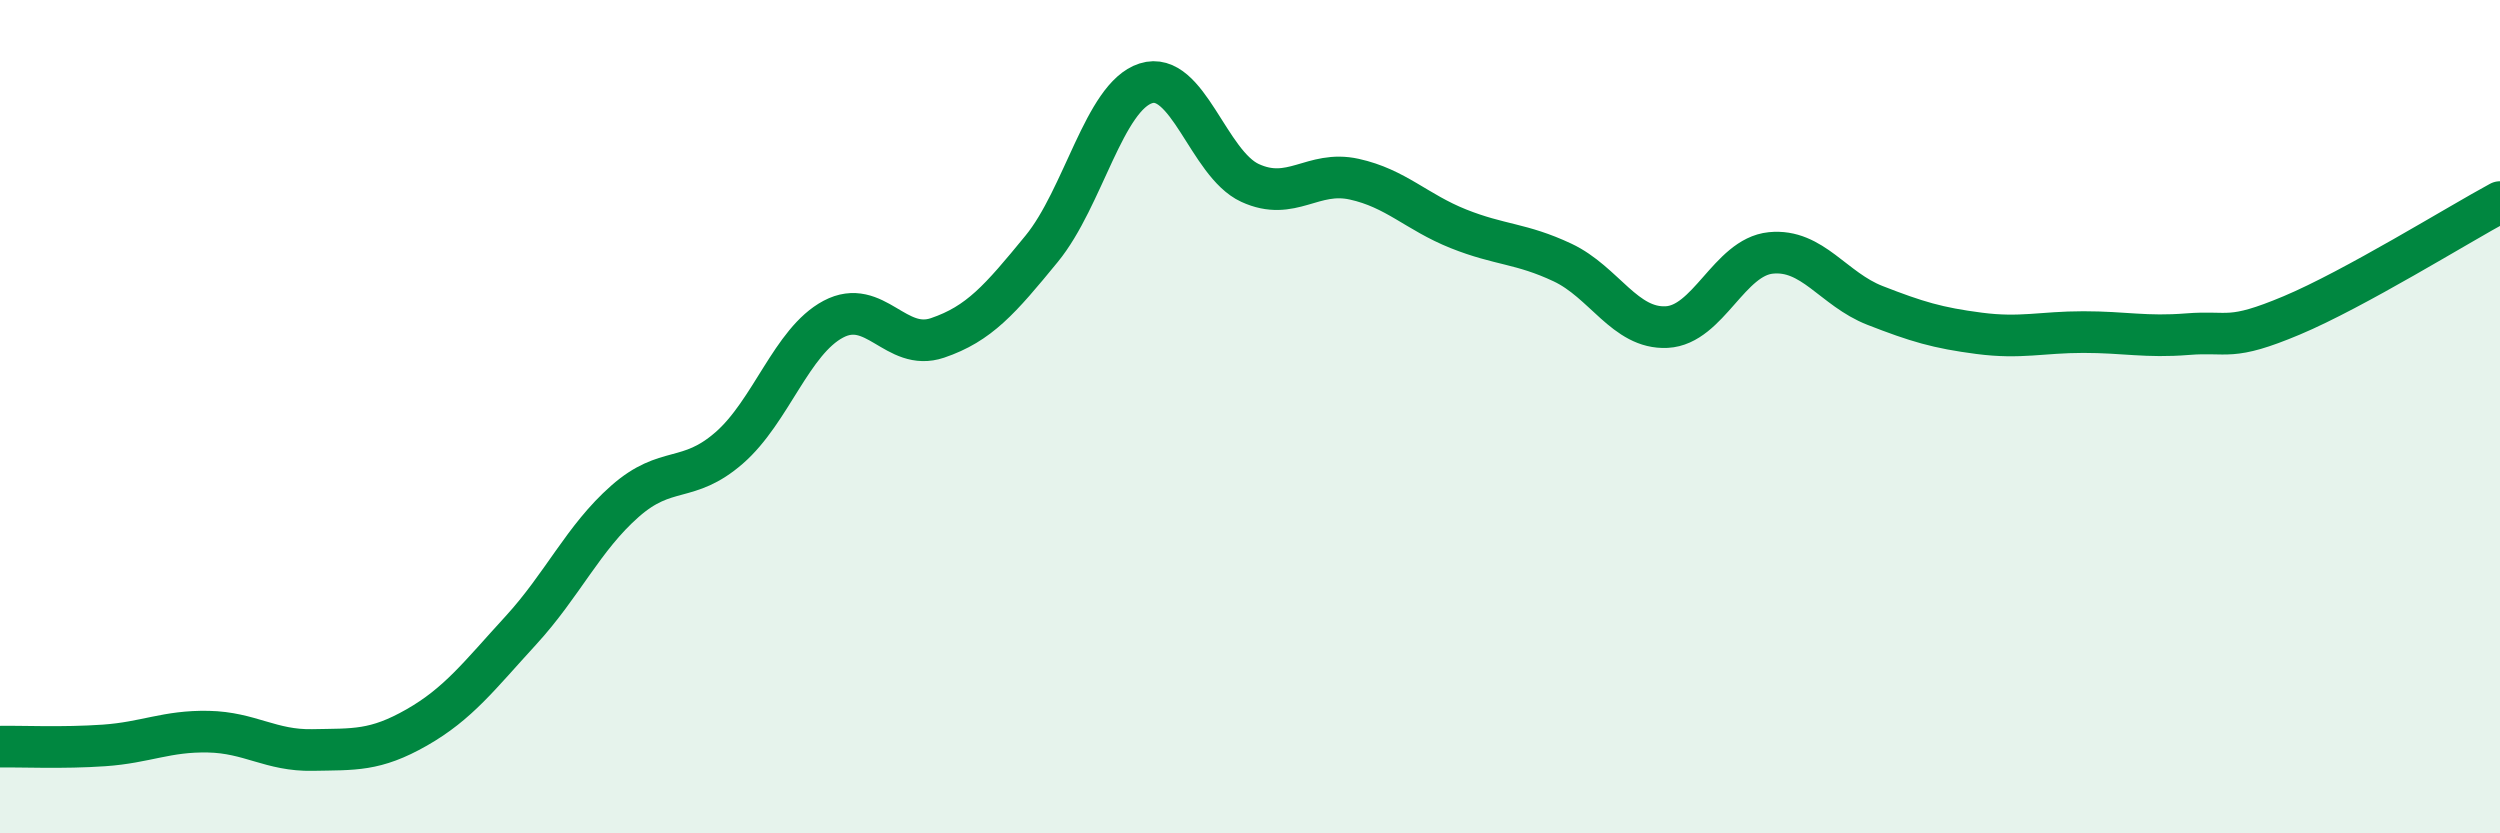 
    <svg width="60" height="20" viewBox="0 0 60 20" xmlns="http://www.w3.org/2000/svg">
      <path
        d="M 0,17.92 C 0.5,17.91 1.5,17.96 2.5,17.89 C 3.5,17.82 4,17.54 5,17.56 C 6,17.58 6.5,18.02 7.5,18 C 8.5,17.98 9,18.03 10,17.46 C 11,16.89 11.5,16.22 12.5,15.13 C 13.5,14.04 14,12.91 15,12.03 C 16,11.15 16.5,11.62 17.5,10.75 C 18.5,9.88 19,8.19 20,7.66 C 21,7.13 21.5,8.45 22.5,8.11 C 23.5,7.77 24,7.19 25,5.97 C 26,4.75 26.5,2.32 27.5,2 C 28.5,1.68 29,3.93 30,4.39 C 31,4.85 31.5,4.08 32.5,4.3 C 33.5,4.52 34,5.09 35,5.49 C 36,5.89 36.5,5.83 37.5,6.3 C 38.5,6.77 39,7.9 40,7.85 C 41,7.8 41.5,6.17 42.5,6.07 C 43.5,5.97 44,6.94 45,7.33 C 46,7.72 46.5,7.87 47.5,8 C 48.5,8.13 49,7.97 50,7.97 C 51,7.97 51.5,8.1 52.5,8.02 C 53.5,7.94 53.5,8.2 55,7.57 C 56.5,6.94 59,5.39 60,4.85L60 20L0 20Z"
        fill="#008740"
        opacity="0.1"
        stroke-linecap="round"
        stroke-linejoin="round"
      />
      <path
        d="M 0,17.92 C 0.5,17.91 1.5,17.96 2.5,17.89 C 3.5,17.82 4,17.54 5,17.56 C 6,17.58 6.5,18.02 7.5,18 C 8.5,17.98 9,18.03 10,17.46 C 11,16.89 11.5,16.22 12.5,15.13 C 13.5,14.04 14,12.91 15,12.03 C 16,11.15 16.5,11.62 17.5,10.75 C 18.5,9.88 19,8.19 20,7.66 C 21,7.13 21.5,8.45 22.5,8.11 C 23.5,7.77 24,7.19 25,5.97 C 26,4.75 26.5,2.32 27.5,2 C 28.5,1.68 29,3.93 30,4.39 C 31,4.85 31.5,4.08 32.5,4.3 C 33.5,4.52 34,5.09 35,5.49 C 36,5.89 36.5,5.83 37.5,6.3 C 38.5,6.77 39,7.9 40,7.85 C 41,7.8 41.5,6.17 42.5,6.07 C 43.5,5.97 44,6.94 45,7.33 C 46,7.72 46.5,7.87 47.5,8 C 48.5,8.13 49,7.97 50,7.97 C 51,7.97 51.5,8.1 52.5,8.02 C 53.5,7.94 53.5,8.2 55,7.57 C 56.5,6.94 59,5.39 60,4.85"
        stroke="#008740"
        stroke-width="1"
        fill="none"
        stroke-linecap="round"
        stroke-linejoin="round"
      />
    </svg>
  